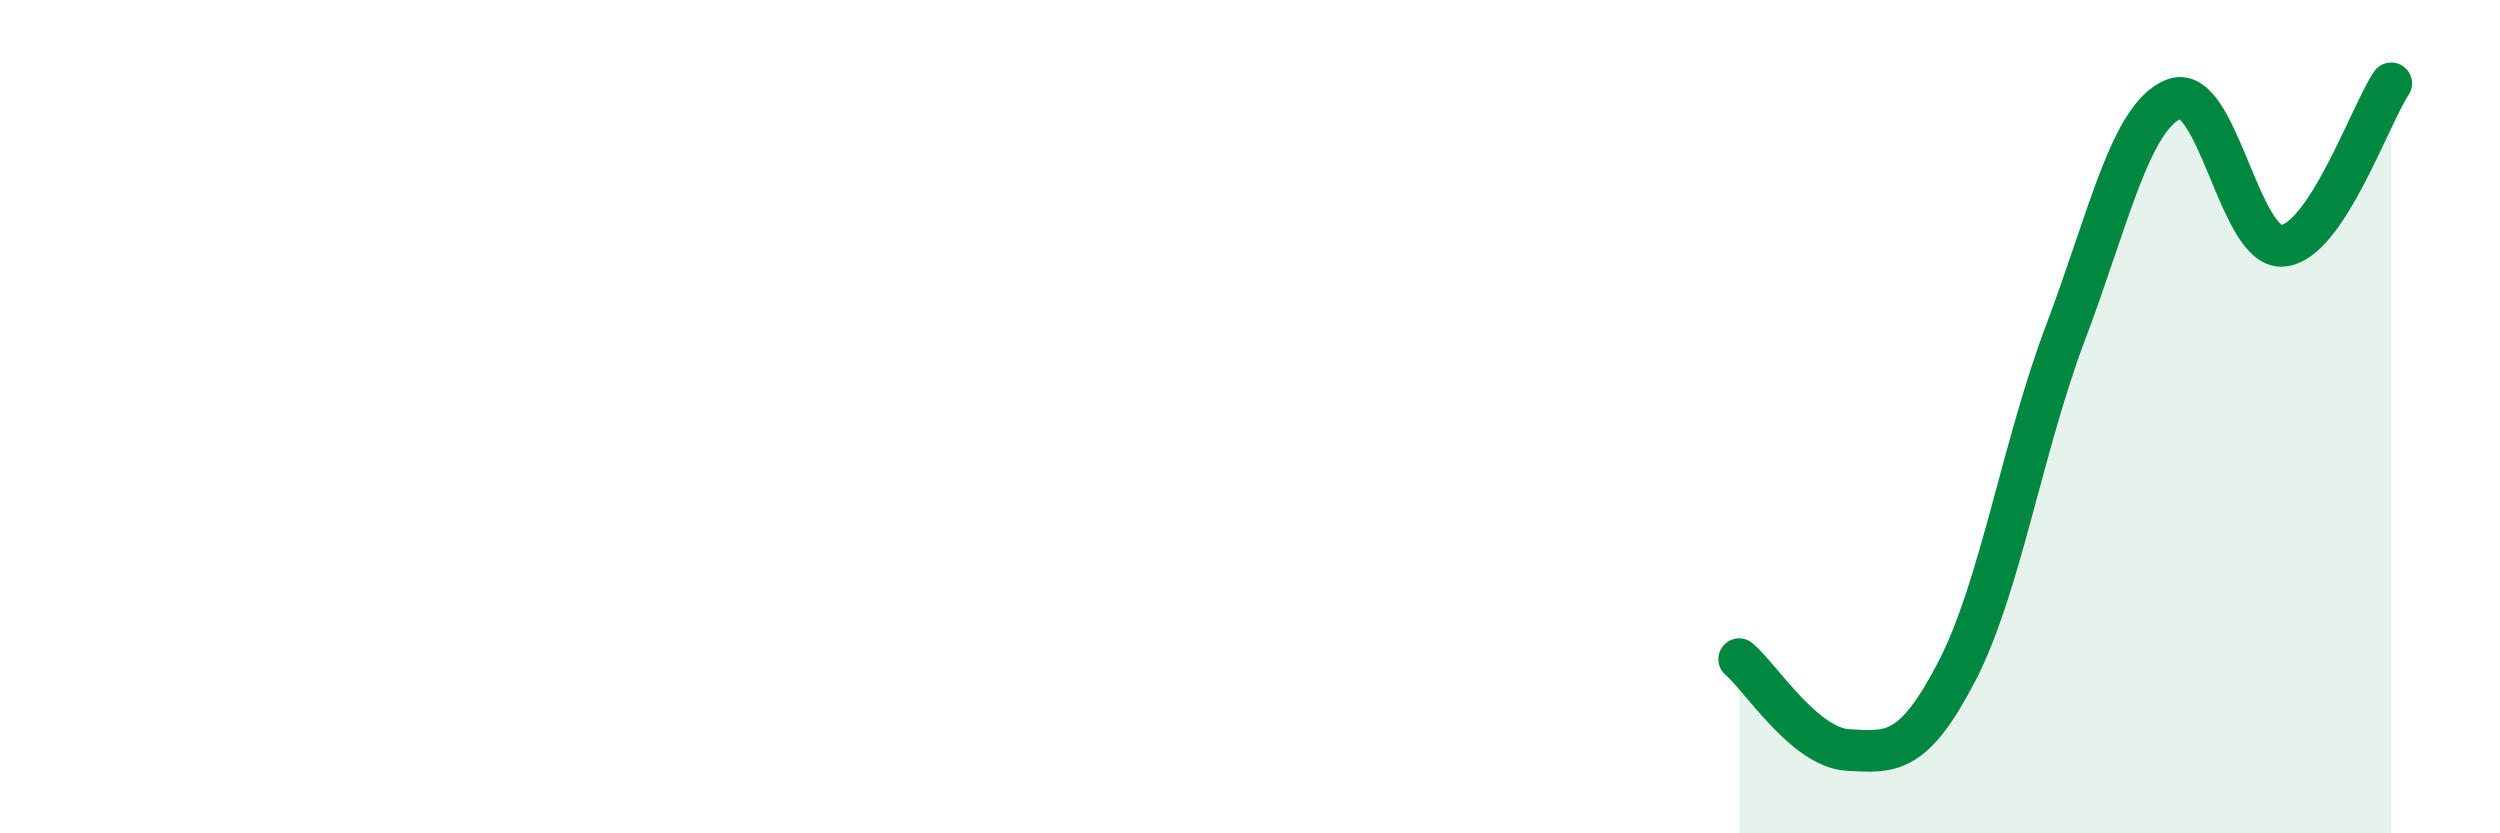 
    <svg width="60" height="20" viewBox="0 0 60 20" xmlns="http://www.w3.org/2000/svg">
      <path
        d="M 41.74,15.82 C 42.26,16.26 43.31,17.94 44.35,18 C 45.39,18.06 45.92,18.12 46.96,16.12 C 48,14.12 48.53,10.74 49.57,7.99 C 50.61,5.24 51.13,2.8 52.17,2.38 C 53.21,1.96 53.74,5.98 54.78,5.9 C 55.82,5.82 56.87,2.78 57.39,2L57.39 20L41.74 20Z"
        fill="#008740"
        opacity="0.1"
        stroke-linecap="round"
        stroke-linejoin="round"
      />
      <path
        d="M 41.74,15.82 C 42.26,16.26 43.31,17.94 44.35,18 C 45.39,18.06 45.92,18.12 46.96,16.12 C 48,14.12 48.53,10.74 49.57,7.99 C 50.61,5.24 51.13,2.8 52.17,2.38 C 53.21,1.96 53.74,5.98 54.78,5.9 C 55.82,5.82 56.87,2.78 57.39,2"
        stroke="#008740"
        stroke-width="1"
        fill="none"
        stroke-linecap="round"
        stroke-linejoin="round"
      />
    </svg>
  